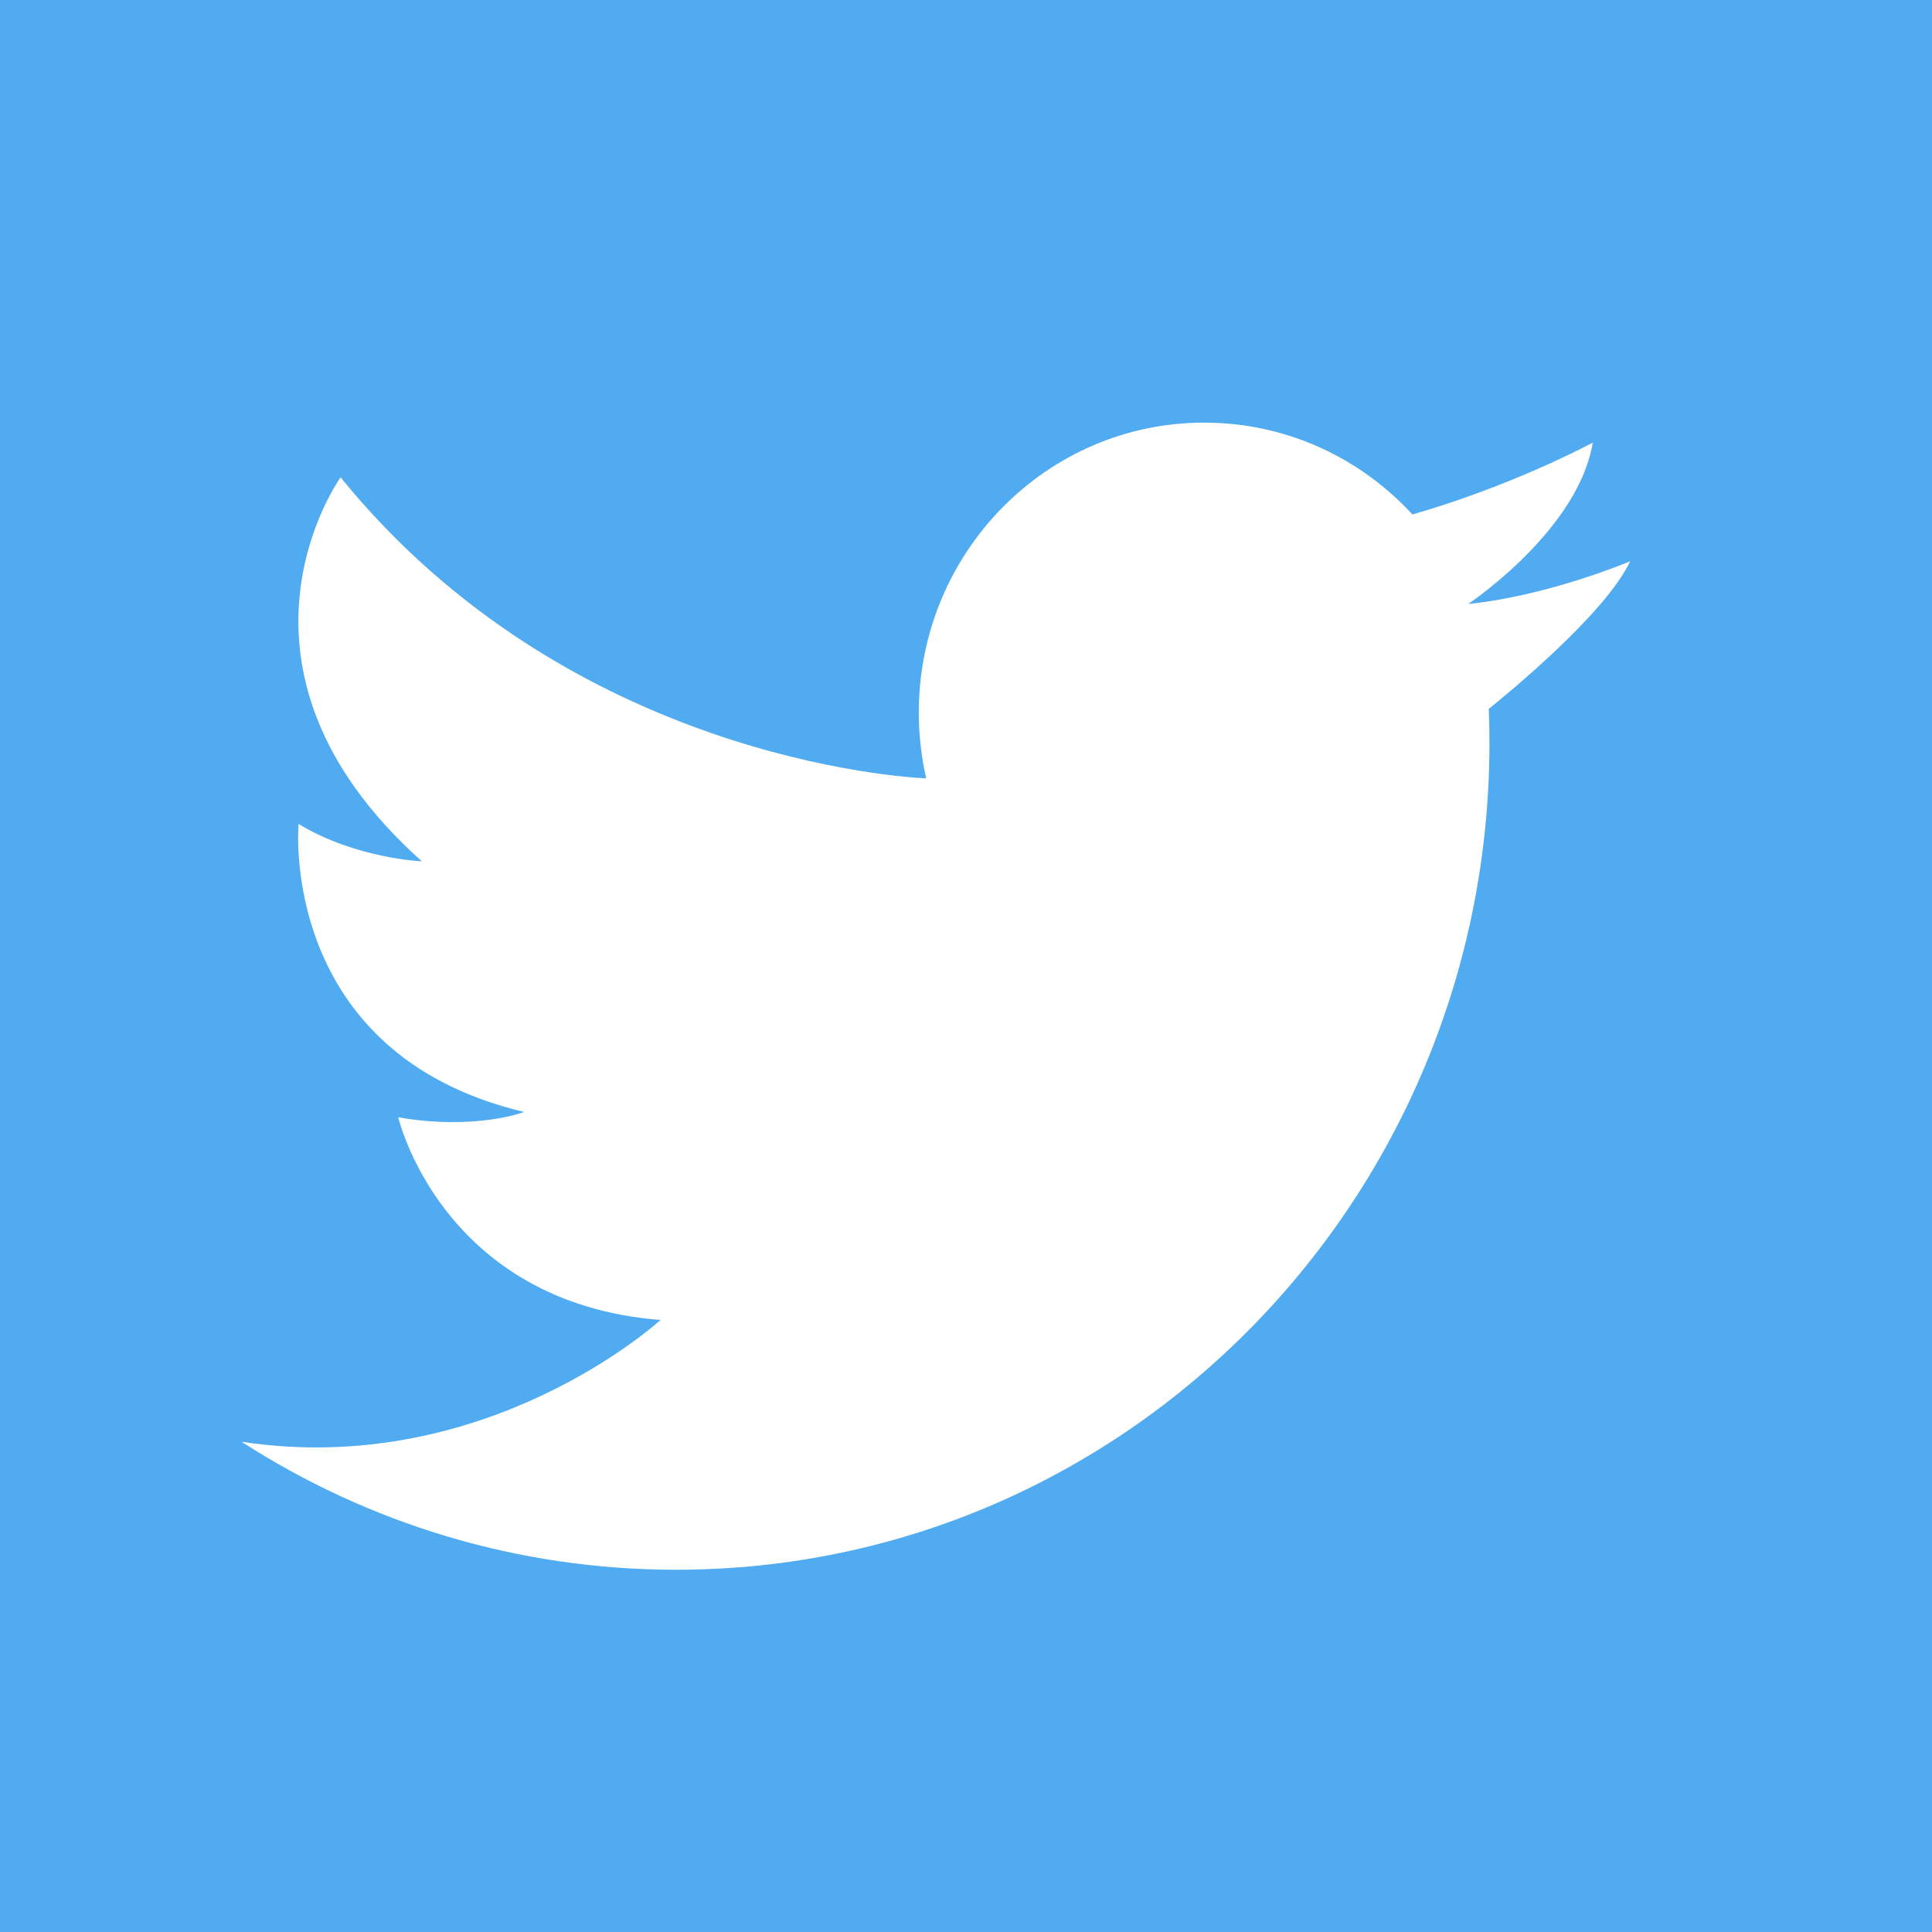 <?xml version="1.0" encoding="UTF-8"?>
<svg width="32px" height="32px" viewBox="0 0 32 32" version="1.1" xmlns="http://www.w3.org/2000/svg" xmlns:xlink="http://www.w3.org/1999/xlink">
    <!-- Generator: Sketch 51 (57462) - http://www.bohemiancoding.com/sketch -->
    <title>twitter</title>
    <desc>Created with Sketch.</desc>
    <defs></defs>
    <g id="Symbols" stroke="none" stroke-width="1" fill="none" fill-rule="evenodd">
        <g id="footer/1" transform="translate(-708, -246)" fill-rule="nonzero">
            <g id="footer">
                <g id="twitter" transform="translate(708, 246)">
                    <rect id="Rectangle-path" fill="#50ABF1" x="0" y="0" width="32" height="32"></rect>
                    <path d="M4.001,23.88 C6.084,25.223 8.554,26 11.201,26 C18.64,26 24.67,19.867 24.67,12.304 C24.67,12.115 24.666,11.927 24.659,11.741 C24.928,11.525 26.592,10.169 27,9.297 C27,9.297 25.649,9.868 24.326,10.003 C24.324,10.003 24.32,10.003 24.318,10.003 C24.318,10.003 24.32,10.002 24.325,9.999 C24.447,9.916 26.15,8.737 26.381,7.331 C26.381,7.331 25.425,7.85 24.087,8.304 C23.865,8.379 23.634,8.452 23.394,8.521 C22.532,7.584 21.306,7 19.945,7 C17.334,7 15.218,9.151 15.218,11.803 C15.218,12.178 15.261,12.542 15.341,12.892 C14.976,12.877 9.42,12.56 5.641,7.906 C5.641,7.906 3.382,11.042 6.987,14.266 C6.987,14.266 5.891,14.222 4.945,13.647 C4.945,13.647 4.598,17.446 8.681,18.418 C8.681,18.418 7.877,18.727 6.596,18.506 C6.596,18.506 7.313,21.576 10.94,21.863 C10.94,21.863 8.071,24.498 4,23.88 L4.001,23.88 Z" id="Shape" fill="#FFFFFF"></path>
                </g>
            </g>
        </g>
    </g>
</svg>